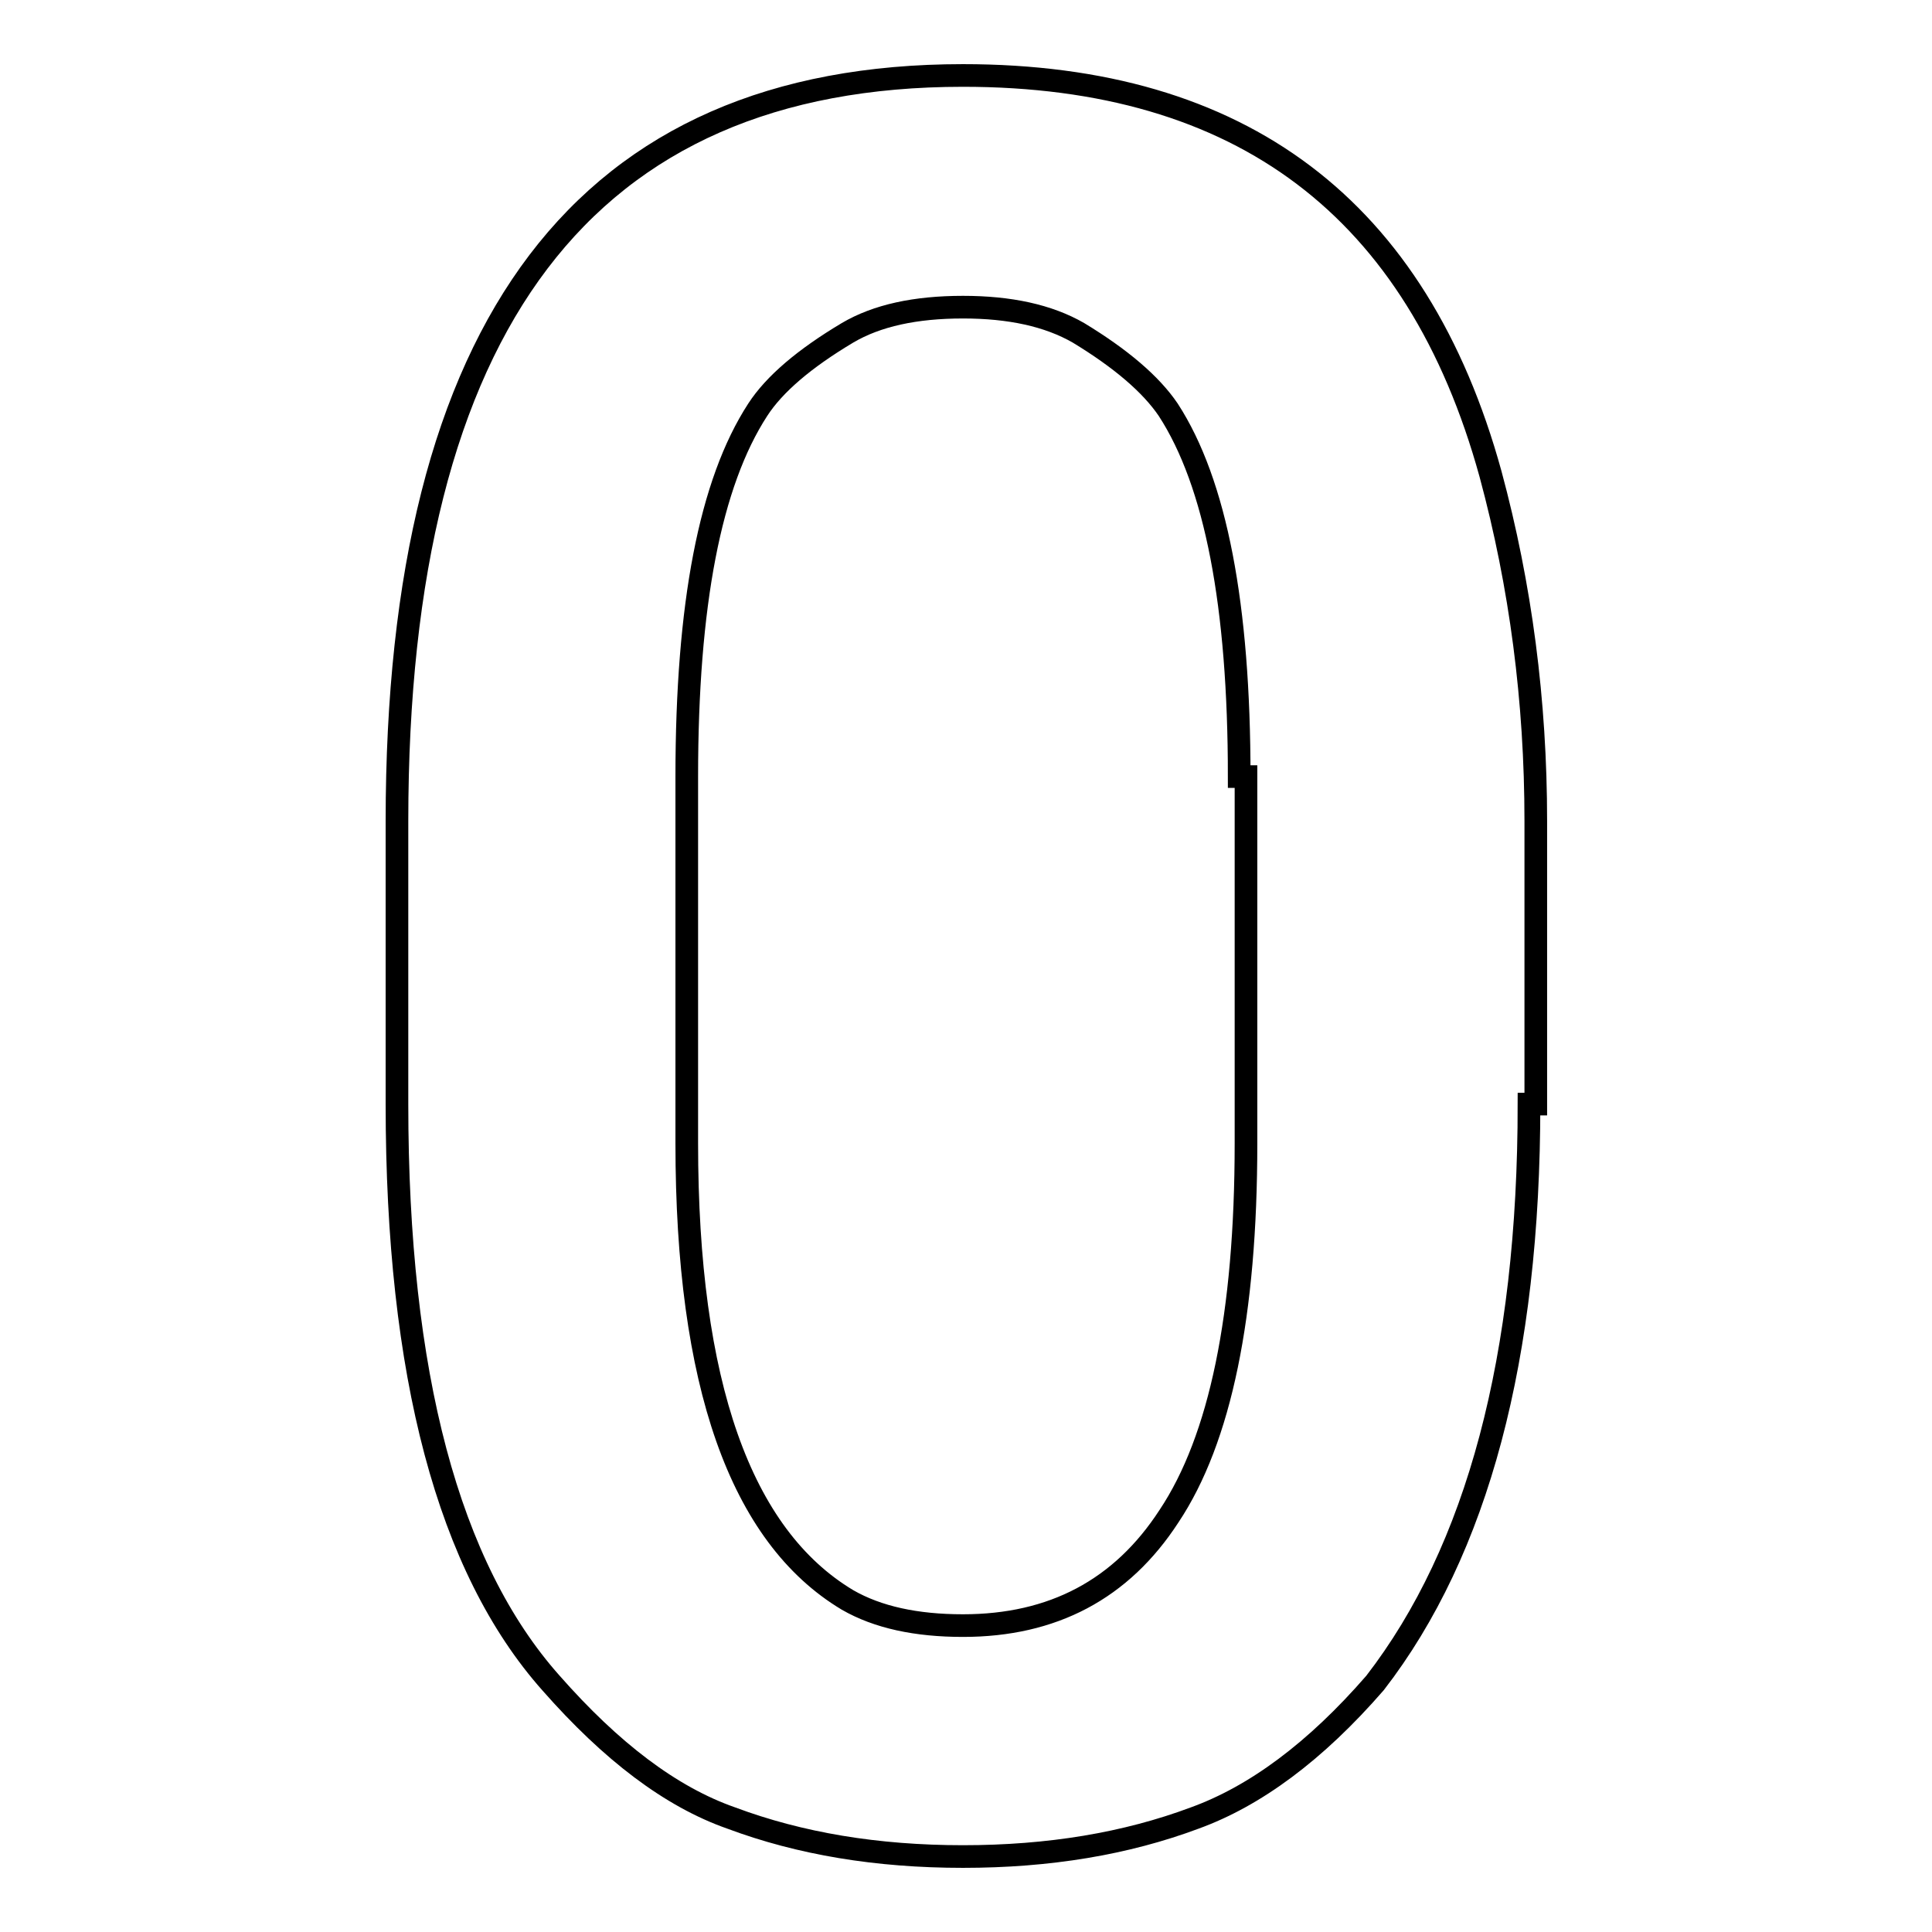 <?xml version="1.0" encoding="utf-8"?>
<!-- Svg Vector Icons : http://www.onlinewebfonts.com/icon -->
<!DOCTYPE svg PUBLIC "-//W3C//DTD SVG 1.1//EN" "http://www.w3.org/Graphics/SVG/1.1/DTD/svg11.dtd">
<svg version="1.1" xmlns="http://www.w3.org/2000/svg" xmlns:xlink="http://www.w3.org/1999/xlink" x="0px" y="0px" viewBox="0 0 256 256" enable-background="new 0 0 256 256" xml:space="preserve">
<g> <path stroke-width="3" fill-opacity="0" stroke="#000000"  d="M164.2,102.9c0-22.7-3.1-38.9-9.4-48.6c-2.3-3.4-6.3-6.8-11.9-10.2c-4-2.3-9.1-3.4-15.3-3.4 c-6.3,0-11.4,1.1-15.3,3.4c-5.7,3.4-9.7,6.8-11.9,10.2c-6.3,9.7-9.4,25.8-9.4,48.6v48.6c0,31.8,7.1,52,21.3,60.5 c4,2.3,9.1,3.4,15.3,3.4c11.9,0,21-4.8,27.3-14.5c6.8-10.2,10.2-26.7,10.2-49.4v-48.6H164.2L164.2,102.9z M52.6,108.8 c0-65.9,25-98.8,75-98.8c36.9,0,60.2,17.6,69.9,52.8c4,14.8,6,30.1,6,46v37.5h-0.9c0,33.5-6.8,59.1-20.4,76.7 c-7.9,9.1-15.9,15-23.9,17.9c-9.1,3.4-19.3,5.1-30.7,5.1c-11.4,0-21.6-1.7-30.7-5.1C88.9,238.1,81,232.1,73,223 c-13.6-15.3-20.4-40.9-20.4-76.7L52.6,108.8L52.6,108.8z"/></g>
</svg>